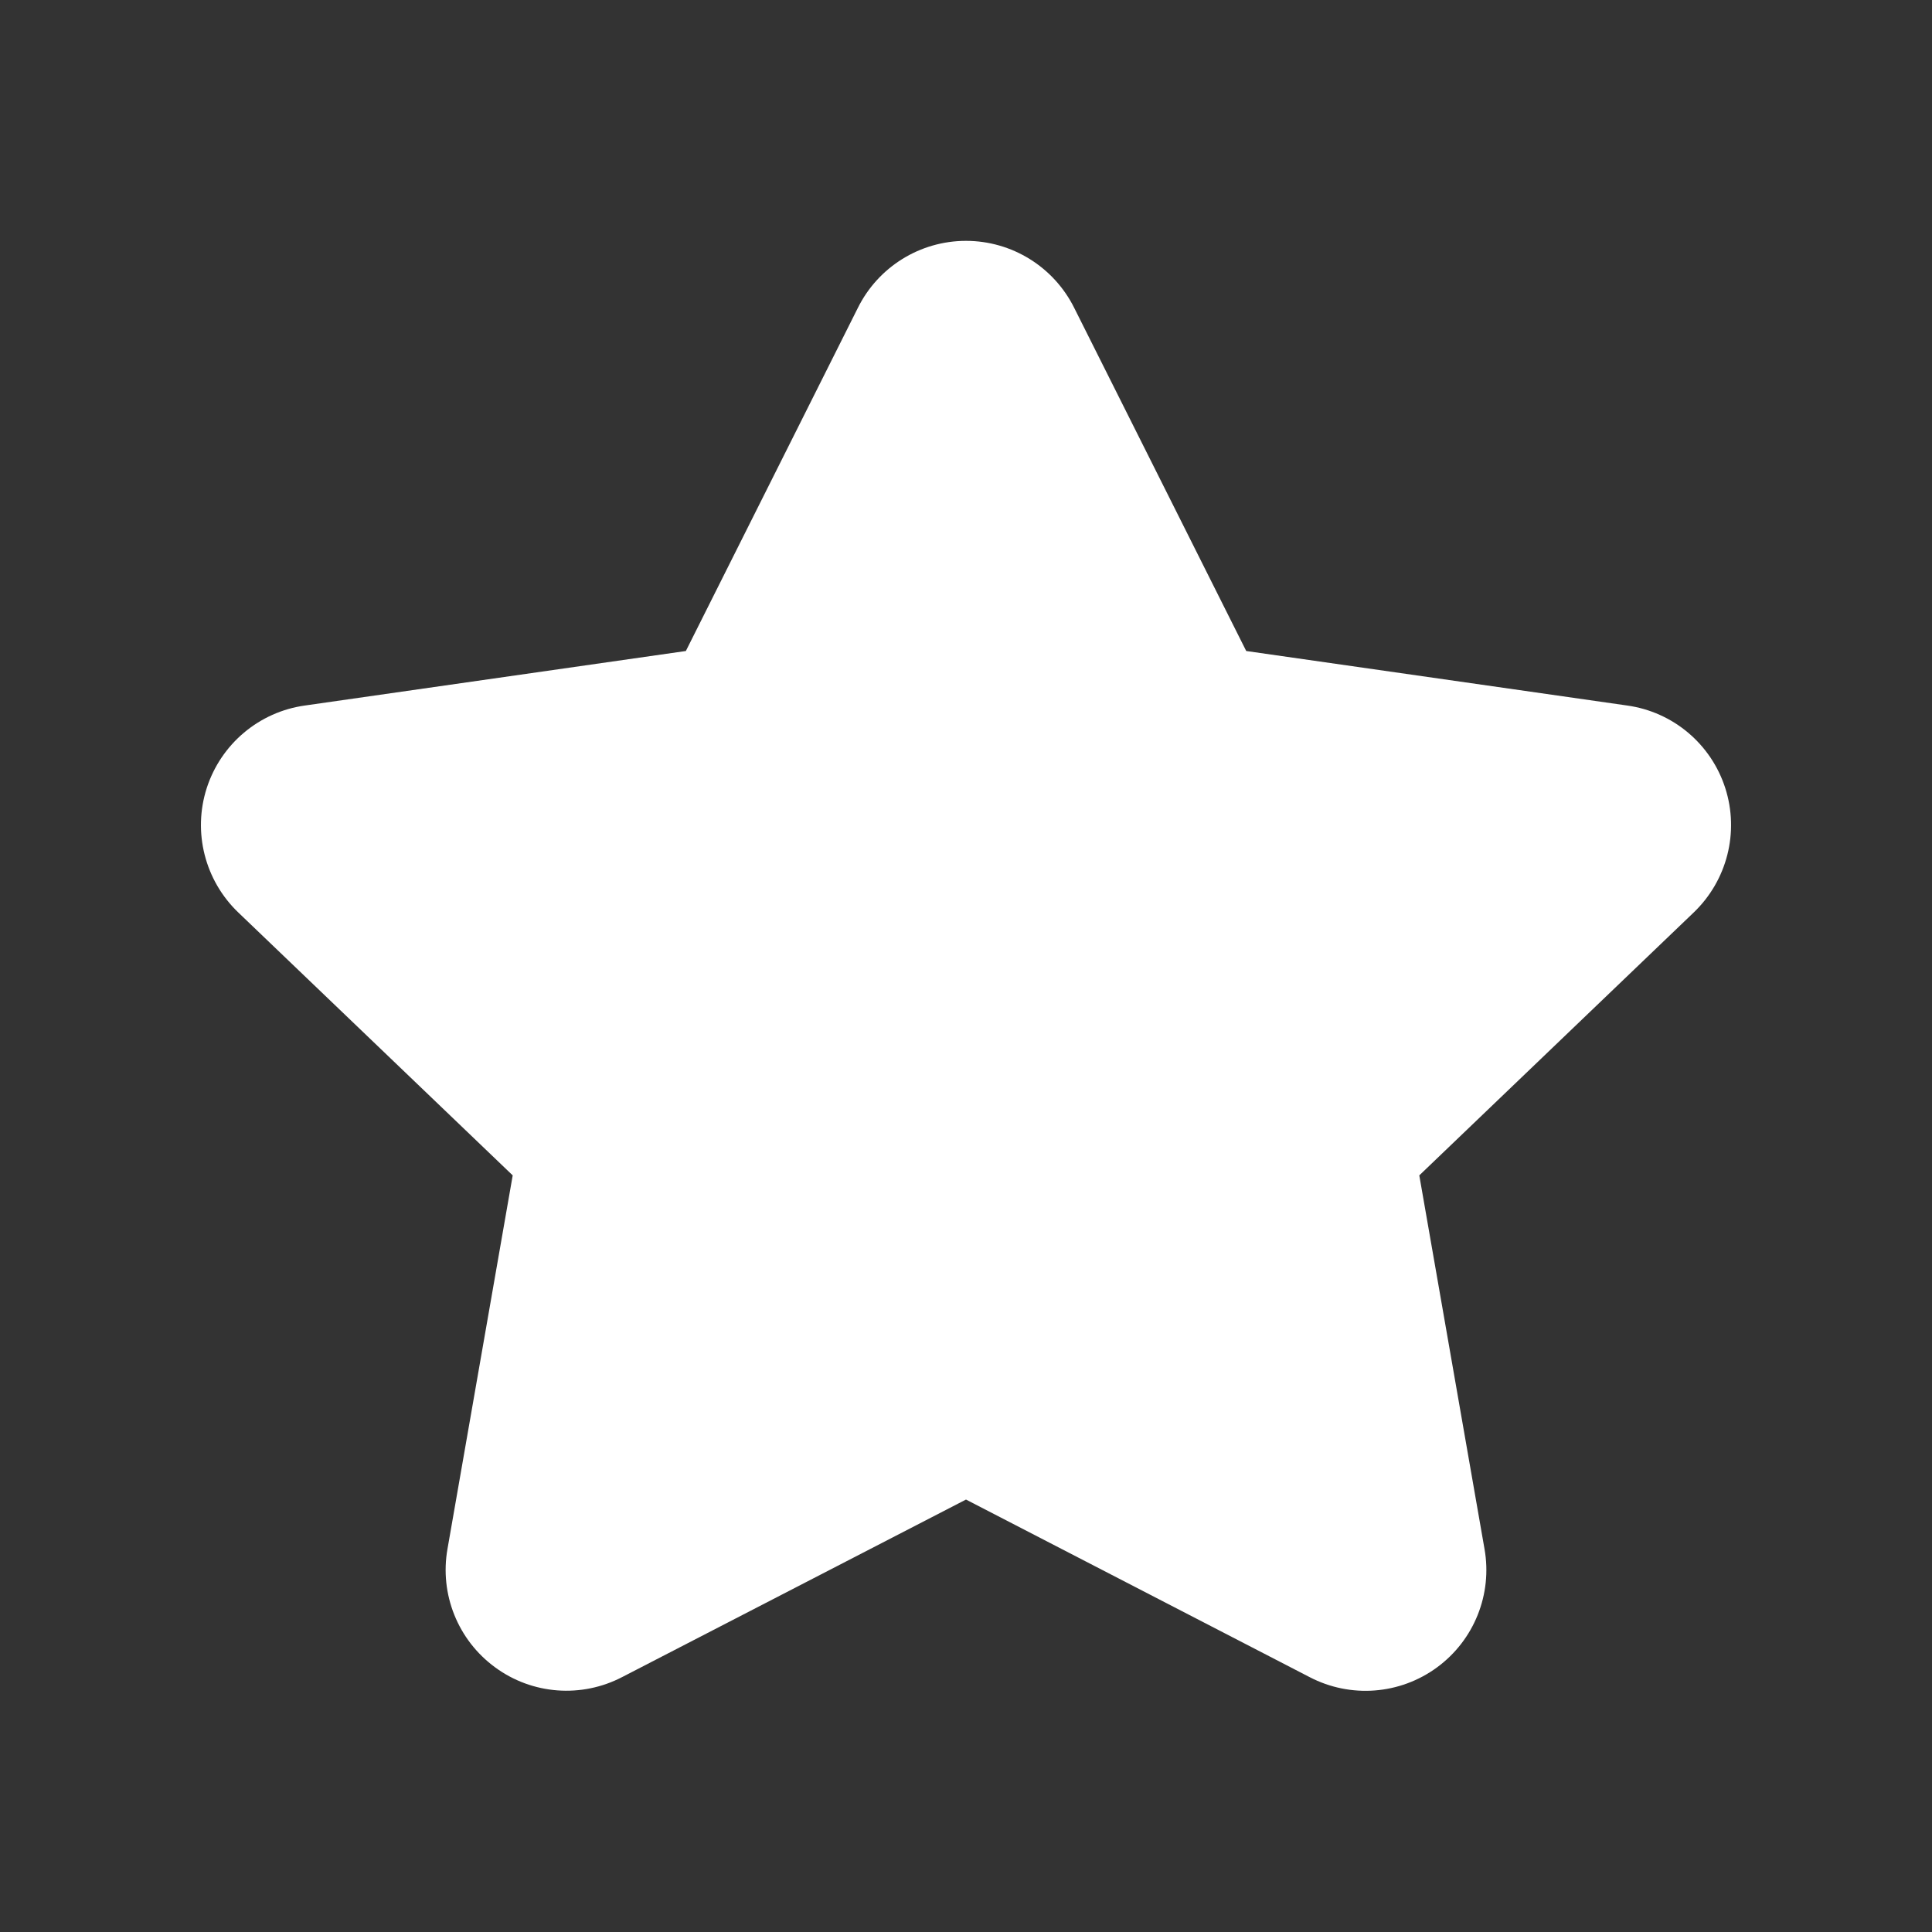 <?xml version="1.0" encoding="UTF-8"?> <svg xmlns="http://www.w3.org/2000/svg" width="24" height="24" viewBox="0 0 24 24" fill="none"><rect x="0" y="0" width="24" height="24" fill="#333333" stroke="none"/><path fill-rule="evenodd" clip-rule="evenodd" d="M7.731 20.832C7.224 21.097 6.611 21.051 6.15 20.712C5.688 20.374 5.459 19.803 5.559 19.24L6.369 14.601L2.961 11.336C2.545 10.938 2.392 10.338 2.568 9.79C2.745 9.242 3.219 8.843 3.789 8.764L8.52 8.087L10.656 3.826C10.909 3.315 11.43 2.992 12 2.992C12.57 2.992 13.091 3.315 13.345 3.826L15.481 8.087L20.212 8.764C20.782 8.843 21.256 9.242 21.432 9.79C21.608 10.338 21.455 10.938 21.039 11.336L17.631 14.601L18.441 19.241C18.541 19.804 18.312 20.375 17.851 20.713C17.389 21.052 16.776 21.098 16.269 20.834L12 18.628L7.731 20.832Z" fill="white"></path></svg> 